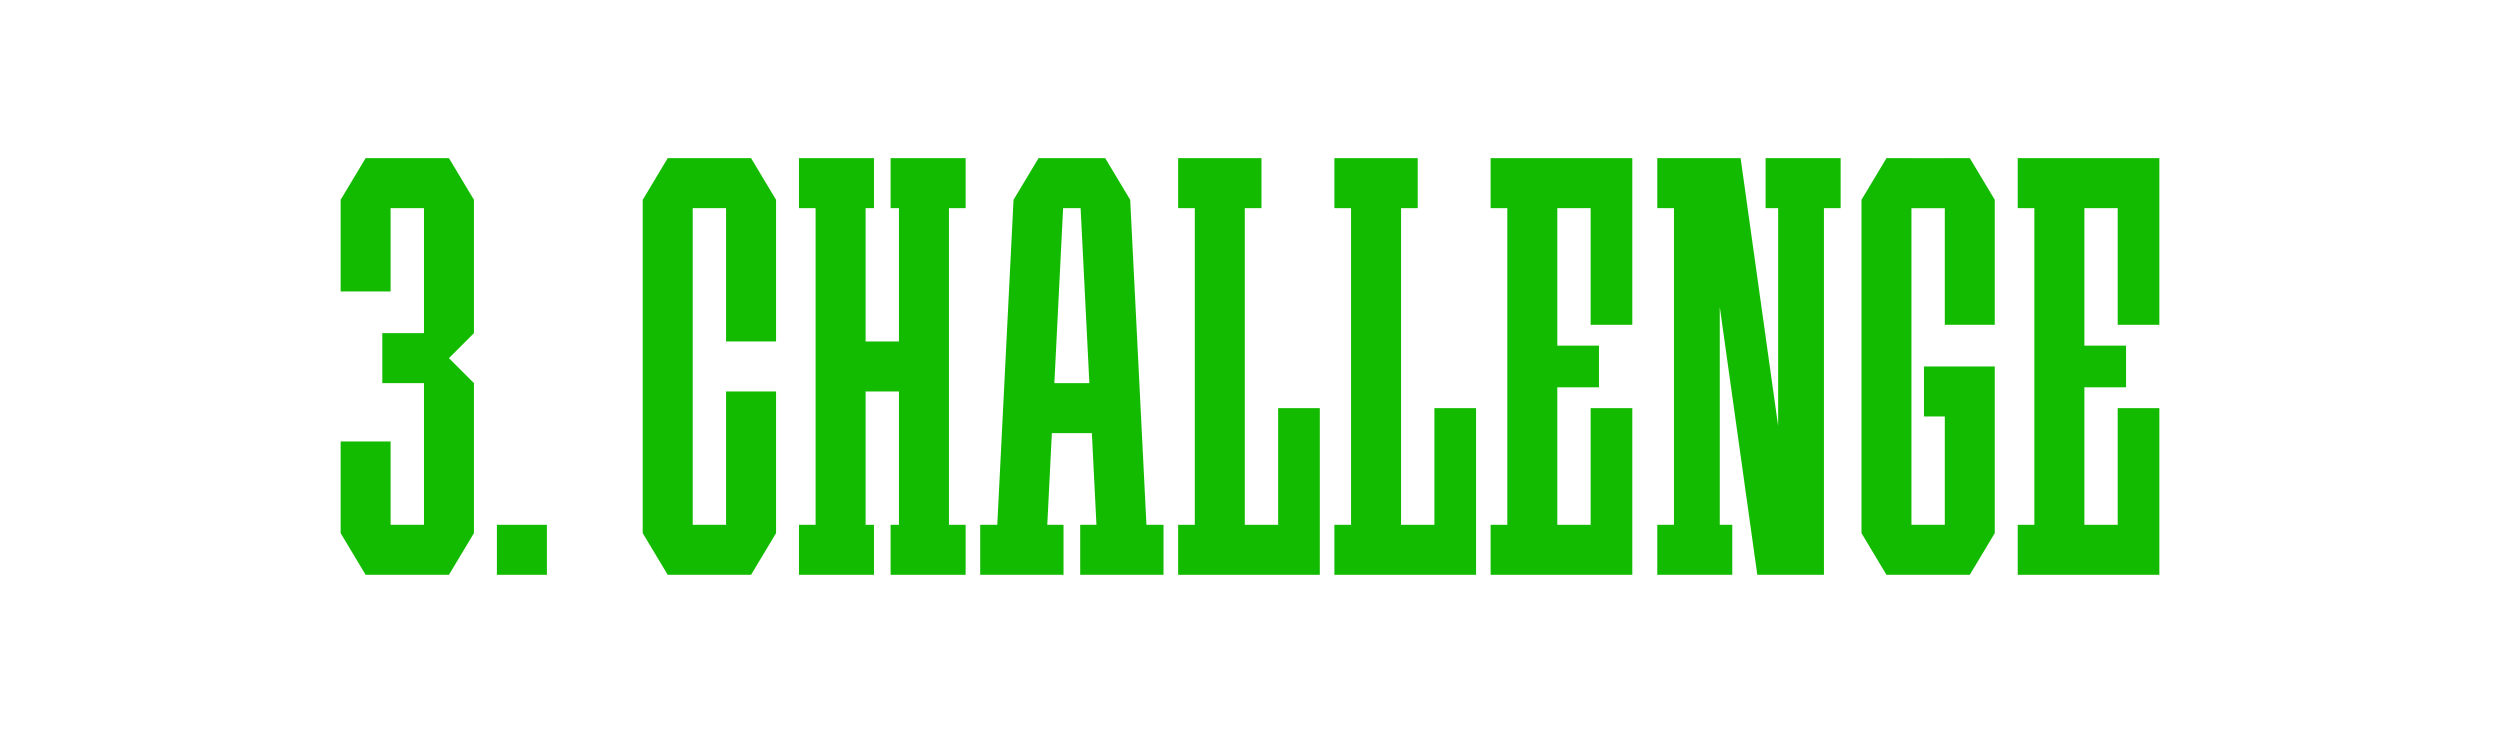 <?xml version="1.0" encoding="UTF-8"?> <svg xmlns="http://www.w3.org/2000/svg" id="Layer_1" viewBox="0 0 900 270"> <defs> <style>.cls-1{fill:#fff;}.cls-2{fill:#13bb00;}</style> </defs> <rect class="cls-1" width="900" height="270"></rect> <polygon class="cls-2" points="161.62 56.93 158.62 56.93 152.63 56.93 140.62 56.93 134.62 56.93 131.62 56.93 122.63 71.93 122.63 74.93 122.63 104.93 140.62 104.93 140.62 74.93 152.63 74.93 152.63 119.93 137.63 119.93 137.63 137.93 152.63 137.93 152.63 188.93 140.62 188.93 140.62 158.93 122.63 158.93 122.63 188.93 122.63 191.93 131.62 206.93 134.62 206.93 140.62 206.93 152.63 206.93 158.62 206.93 161.62 206.93 170.62 191.93 170.62 190.71 170.62 188.93 170.62 146.93 170.62 137.93 161.62 128.93 170.62 119.93 170.62 110.93 170.62 74.93 170.62 71.93 161.62 56.93"></polygon> <g id="_Н3"> <rect class="cls-2" x="178.88" y="188.93" width="18" height="18"></rect> </g> <path class="cls-2" d="m412.72,188.93l-5.85-117h0l-9-15h-3s-18,0-18,0h0s-3,0-3,0l-9,15h0l-5.85,117h-6.15v18h30v-18h-5.85l1.65-33h14.4l1.65,33h-5.85v18h30v-18h-6.15Zm-33.15-51l3.15-63h6.3l3.15,63h-12.6Z"></path> <polygon class="cls-2" points="460.13 146.93 460.13 188.93 448.13 188.93 448.13 74.93 454.13 74.93 454.13 56.93 448.13 56.93 430.13 56.93 424.13 56.93 424.13 74.93 430.13 74.93 430.13 188.93 424.13 188.93 424.13 206.93 430.13 206.93 448.13 206.93 475.13 206.93 475.13 194.93 475.13 188.93 475.13 146.93 460.13 146.93"></polygon> <polygon class="cls-2" points="516.38 146.93 516.38 188.93 504.38 188.93 504.38 74.93 510.38 74.93 510.38 56.93 504.38 56.93 486.38 56.93 480.38 56.93 480.38 74.93 486.38 74.93 486.38 188.93 480.38 188.93 480.38 206.93 486.38 206.93 504.38 206.93 531.38 206.93 531.38 194.93 531.38 188.93 531.38 146.93 516.38 146.93"></polygon> <polygon class="cls-2" points="270.38 56.93 264.38 56.93 261.38 56.93 249.38 56.93 246.38 56.93 240.38 56.93 231.38 71.93 231.38 74.93 231.38 188.93 231.38 191.93 240.38 206.93 246.38 206.93 249.38 206.93 261.38 206.93 264.38 206.93 270.38 206.93 279.38 191.93 279.38 188.93 279.38 140.93 261.38 140.93 261.38 188.93 249.38 188.93 249.38 74.93 261.38 74.93 261.38 122.93 279.38 122.93 279.38 74.93 279.38 71.93 270.38 56.93"></polygon> <polygon class="cls-2" points="560.63 56.93 542.63 56.93 536.63 56.93 536.63 74.93 542.63 74.93 542.63 188.93 536.63 188.93 536.63 206.93 542.63 206.93 560.63 206.93 587.63 206.93 587.63 194.93 587.63 188.93 587.63 146.93 572.63 146.93 572.63 188.93 560.63 188.93 560.63 139.43 575.63 139.43 575.63 124.43 560.63 124.43 560.63 74.93 572.63 74.93 572.63 116.93 587.63 116.93 587.63 74.93 587.63 68.93 587.63 56.93 560.63 56.93"></polygon> <polygon class="cls-2" points="750.38 56.93 732.37 56.93 726.38 56.93 726.38 74.93 732.37 74.93 732.37 188.93 726.38 188.93 726.38 206.93 732.37 206.93 750.38 206.93 777.37 206.93 777.37 194.93 777.37 188.93 777.37 146.93 762.37 146.93 762.37 188.93 750.38 188.93 750.38 139.43 765.38 139.43 765.38 124.43 750.38 124.43 750.38 74.93 762.37 74.93 762.37 116.93 777.37 116.93 777.37 74.93 777.37 68.93 777.37 56.93 750.38 56.93"></polygon> <polygon class="cls-2" points="709.13 56.93 700.13 56.93 700.13 56.96 688.12 56.96 688.12 56.93 679.13 56.93 670.13 71.93 670.13 74.93 670.13 188.93 670.13 191.93 679.13 206.93 685.13 206.93 688.12 206.93 700.13 206.93 703.12 206.93 709.13 206.93 718.12 191.93 718.12 188.93 718.12 149.93 718.12 131.93 700.13 131.93 692.63 131.93 692.63 149.93 700.13 149.93 700.13 188.93 688.12 188.93 688.12 74.95 700.13 74.95 700.13 116.93 718.12 116.93 718.12 74.93 718.12 71.93 709.13 56.93"></polygon> <polygon class="cls-2" points="347.63 74.93 347.63 56.93 341.62 56.93 323.62 56.93 320.62 56.93 320.62 74.93 323.62 74.93 323.62 122.93 311.62 122.93 311.62 74.93 314.63 74.93 314.63 56.93 311.62 56.93 293.62 56.93 287.63 56.93 287.63 74.93 293.62 74.93 293.62 188.93 287.63 188.93 287.63 206.93 293.62 206.93 311.62 206.93 314.63 206.93 314.63 188.93 311.62 188.93 311.62 140.93 323.62 140.93 323.62 188.93 320.62 188.93 320.62 206.93 323.62 206.93 341.62 206.93 347.63 206.93 347.63 188.93 341.62 188.93 341.62 74.93 347.63 74.93"></polygon> <polygon class="cls-2" points="662.63 56.93 635.62 56.93 635.62 74.93 640.13 74.93 640.13 153.36 626.62 56.93 623.62 56.93 619.12 56.93 611.62 56.93 602.63 56.93 596.62 56.93 596.62 74.93 602.63 74.93 602.63 188.93 596.62 188.93 596.62 206.93 602.63 206.93 619.12 206.93 623.62 206.93 623.62 188.93 619.12 188.93 619.12 110.5 632.63 206.93 640.13 206.93 647.63 206.93 656.62 206.93 656.62 74.93 662.63 74.93 662.63 56.93"></polygon> </svg> 